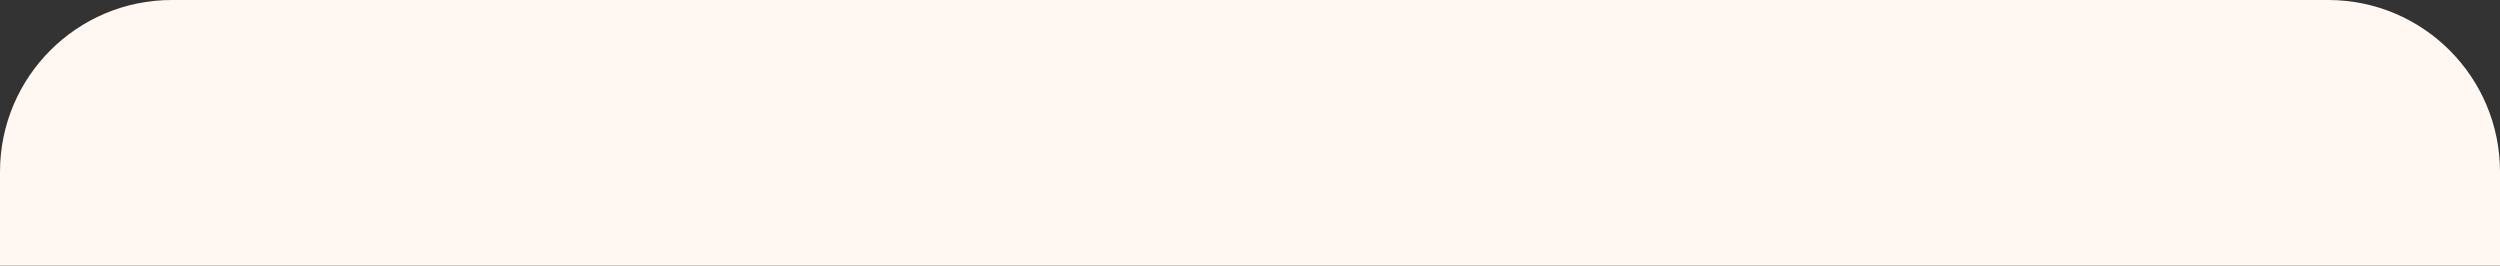 <?xml version="1.0" encoding="UTF-8"?> <svg xmlns="http://www.w3.org/2000/svg" width="320" height="34" viewBox="0 0 320 34" fill="none"><rect x="0" y="0" width="320" height="34" fill="#333333" stroke="none"/><path d="M0 22C0 9.85 9.85 0 22 0H298C310.15 0 320 9.85 320 22V34H0V22Z" fill="#FFF7F1"></path></svg> 